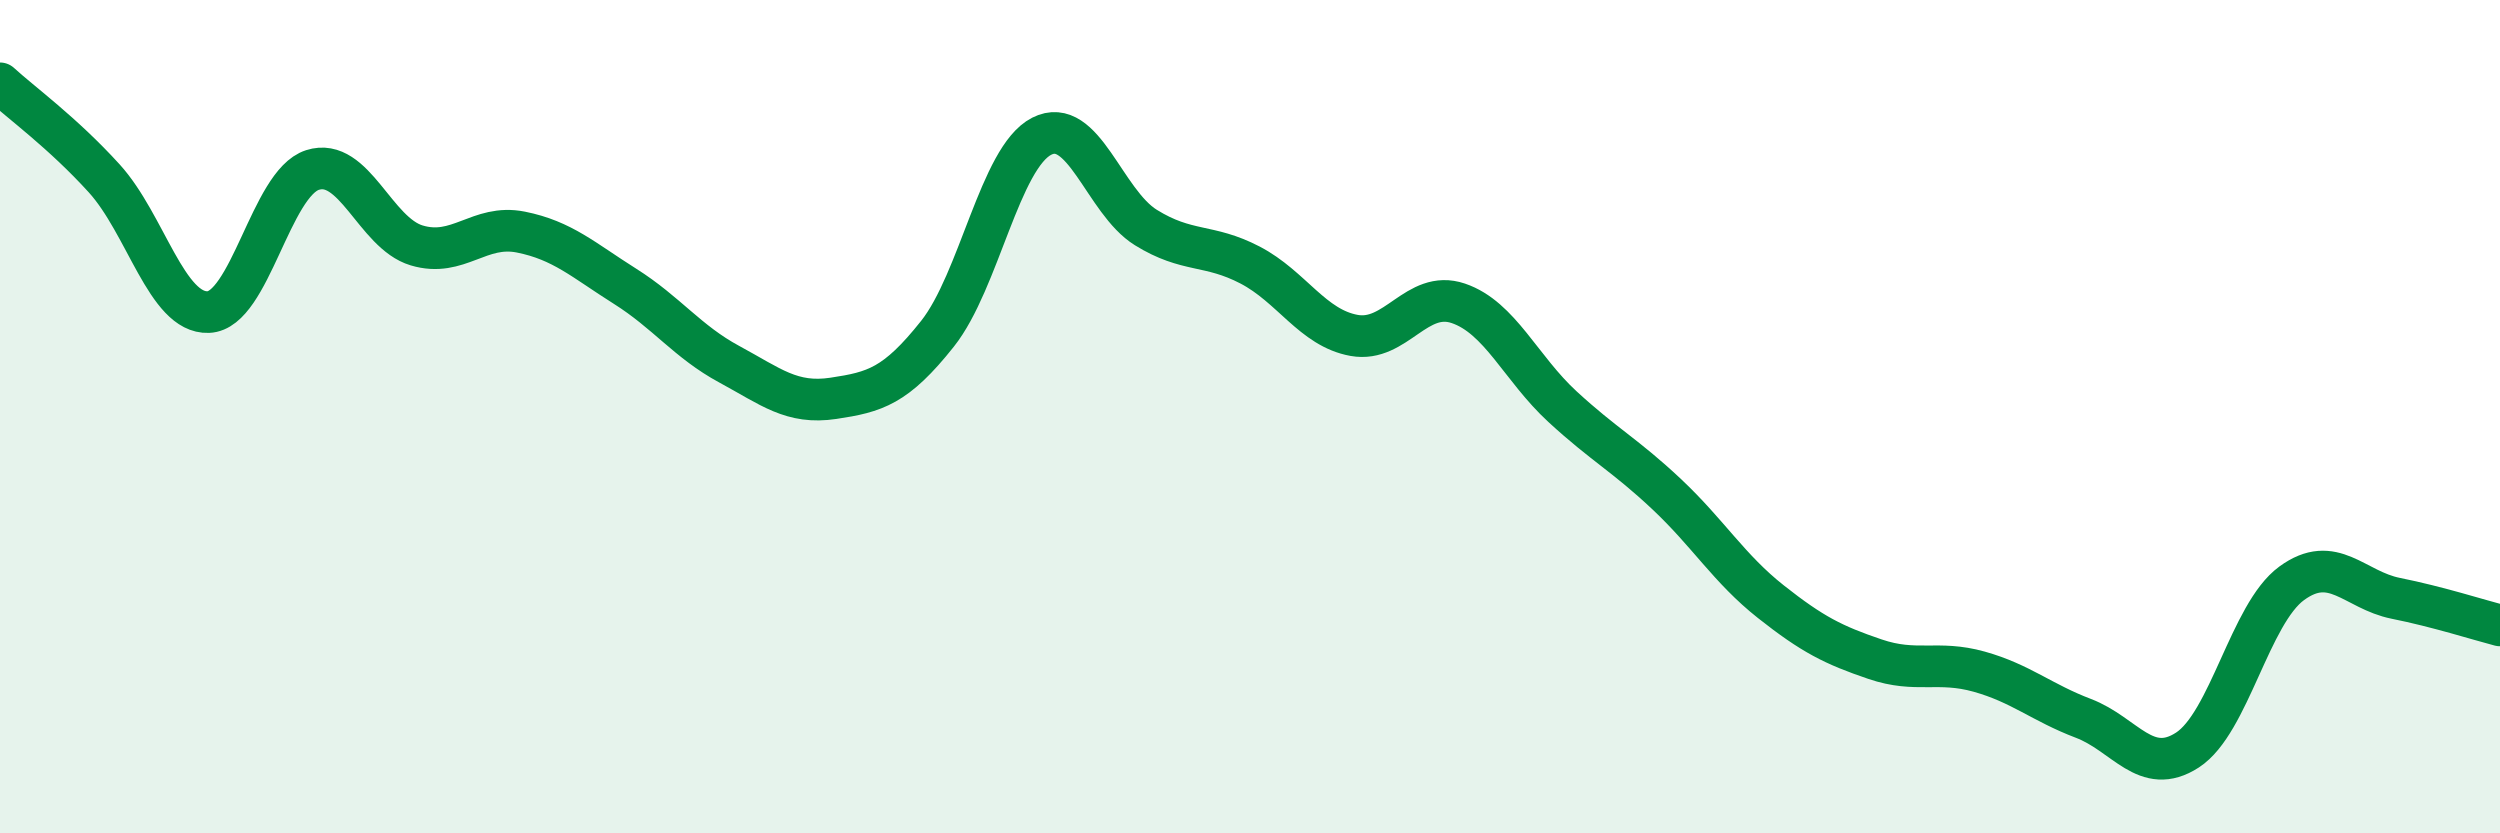 
    <svg width="60" height="20" viewBox="0 0 60 20" xmlns="http://www.w3.org/2000/svg">
      <path
        d="M 0,2 C 0.5,2.46 1.5,3.18 2.5,4.28 C 3.5,5.38 4,7.53 5,7.49 C 6,7.45 6.5,4.4 7.5,4.08 C 8.5,3.76 9,5.59 10,5.89 C 11,6.19 11.5,5.37 12.5,5.57 C 13.5,5.77 14,6.24 15,6.87 C 16,7.5 16.5,8.2 17.5,8.74 C 18.5,9.28 19,9.71 20,9.56 C 21,9.41 21.5,9.27 22.5,8.01 C 23.5,6.75 24,3.78 25,3.27 C 26,2.76 26.5,4.84 27.5,5.46 C 28.5,6.08 29,5.84 30,6.36 C 31,6.88 31.5,7.87 32.5,8.05 C 33.5,8.23 34,6.94 35,7.28 C 36,7.62 36.5,8.84 37.5,9.76 C 38.5,10.68 39,10.92 40,11.86 C 41,12.8 41.5,13.65 42.5,14.44 C 43.5,15.23 44,15.48 45,15.82 C 46,16.16 46.5,15.84 47.5,16.12 C 48.5,16.4 49,16.86 50,17.24 C 51,17.62 51.5,18.65 52.5,18 C 53.5,17.35 54,14.73 55,14 C 56,13.27 56.5,14.16 57.5,14.36 C 58.5,14.56 59.5,14.88 60,15.01L60 20L0 20Z"
        fill="#008740"
        opacity="0.1"
        stroke-linecap="round"
        stroke-linejoin="round"
      />
      <path
        d="M 0,2 C 0.5,2.46 1.5,3.18 2.5,4.28 C 3.5,5.38 4,7.53 5,7.49 C 6,7.45 6.5,4.4 7.5,4.08 C 8.5,3.76 9,5.59 10,5.89 C 11,6.19 11.5,5.37 12.5,5.57 C 13.5,5.77 14,6.24 15,6.87 C 16,7.5 16.5,8.2 17.5,8.74 C 18.5,9.28 19,9.71 20,9.56 C 21,9.41 21.5,9.27 22.5,8.01 C 23.5,6.75 24,3.78 25,3.27 C 26,2.76 26.5,4.84 27.5,5.46 C 28.5,6.08 29,5.84 30,6.36 C 31,6.88 31.5,7.87 32.5,8.05 C 33.5,8.23 34,6.94 35,7.28 C 36,7.62 36.5,8.84 37.5,9.76 C 38.5,10.68 39,10.92 40,11.86 C 41,12.8 41.5,13.65 42.5,14.44 C 43.5,15.23 44,15.48 45,15.82 C 46,16.16 46.5,15.84 47.5,16.12 C 48.5,16.4 49,16.86 50,17.24 C 51,17.62 51.5,18.65 52.5,18 C 53.5,17.35 54,14.73 55,14 C 56,13.27 56.5,14.16 57.5,14.36 C 58.5,14.56 59.5,14.88 60,15.01"
        stroke="#008740"
        stroke-width="1"
        fill="none"
        stroke-linecap="round"
        stroke-linejoin="round"
      />
    </svg>
  